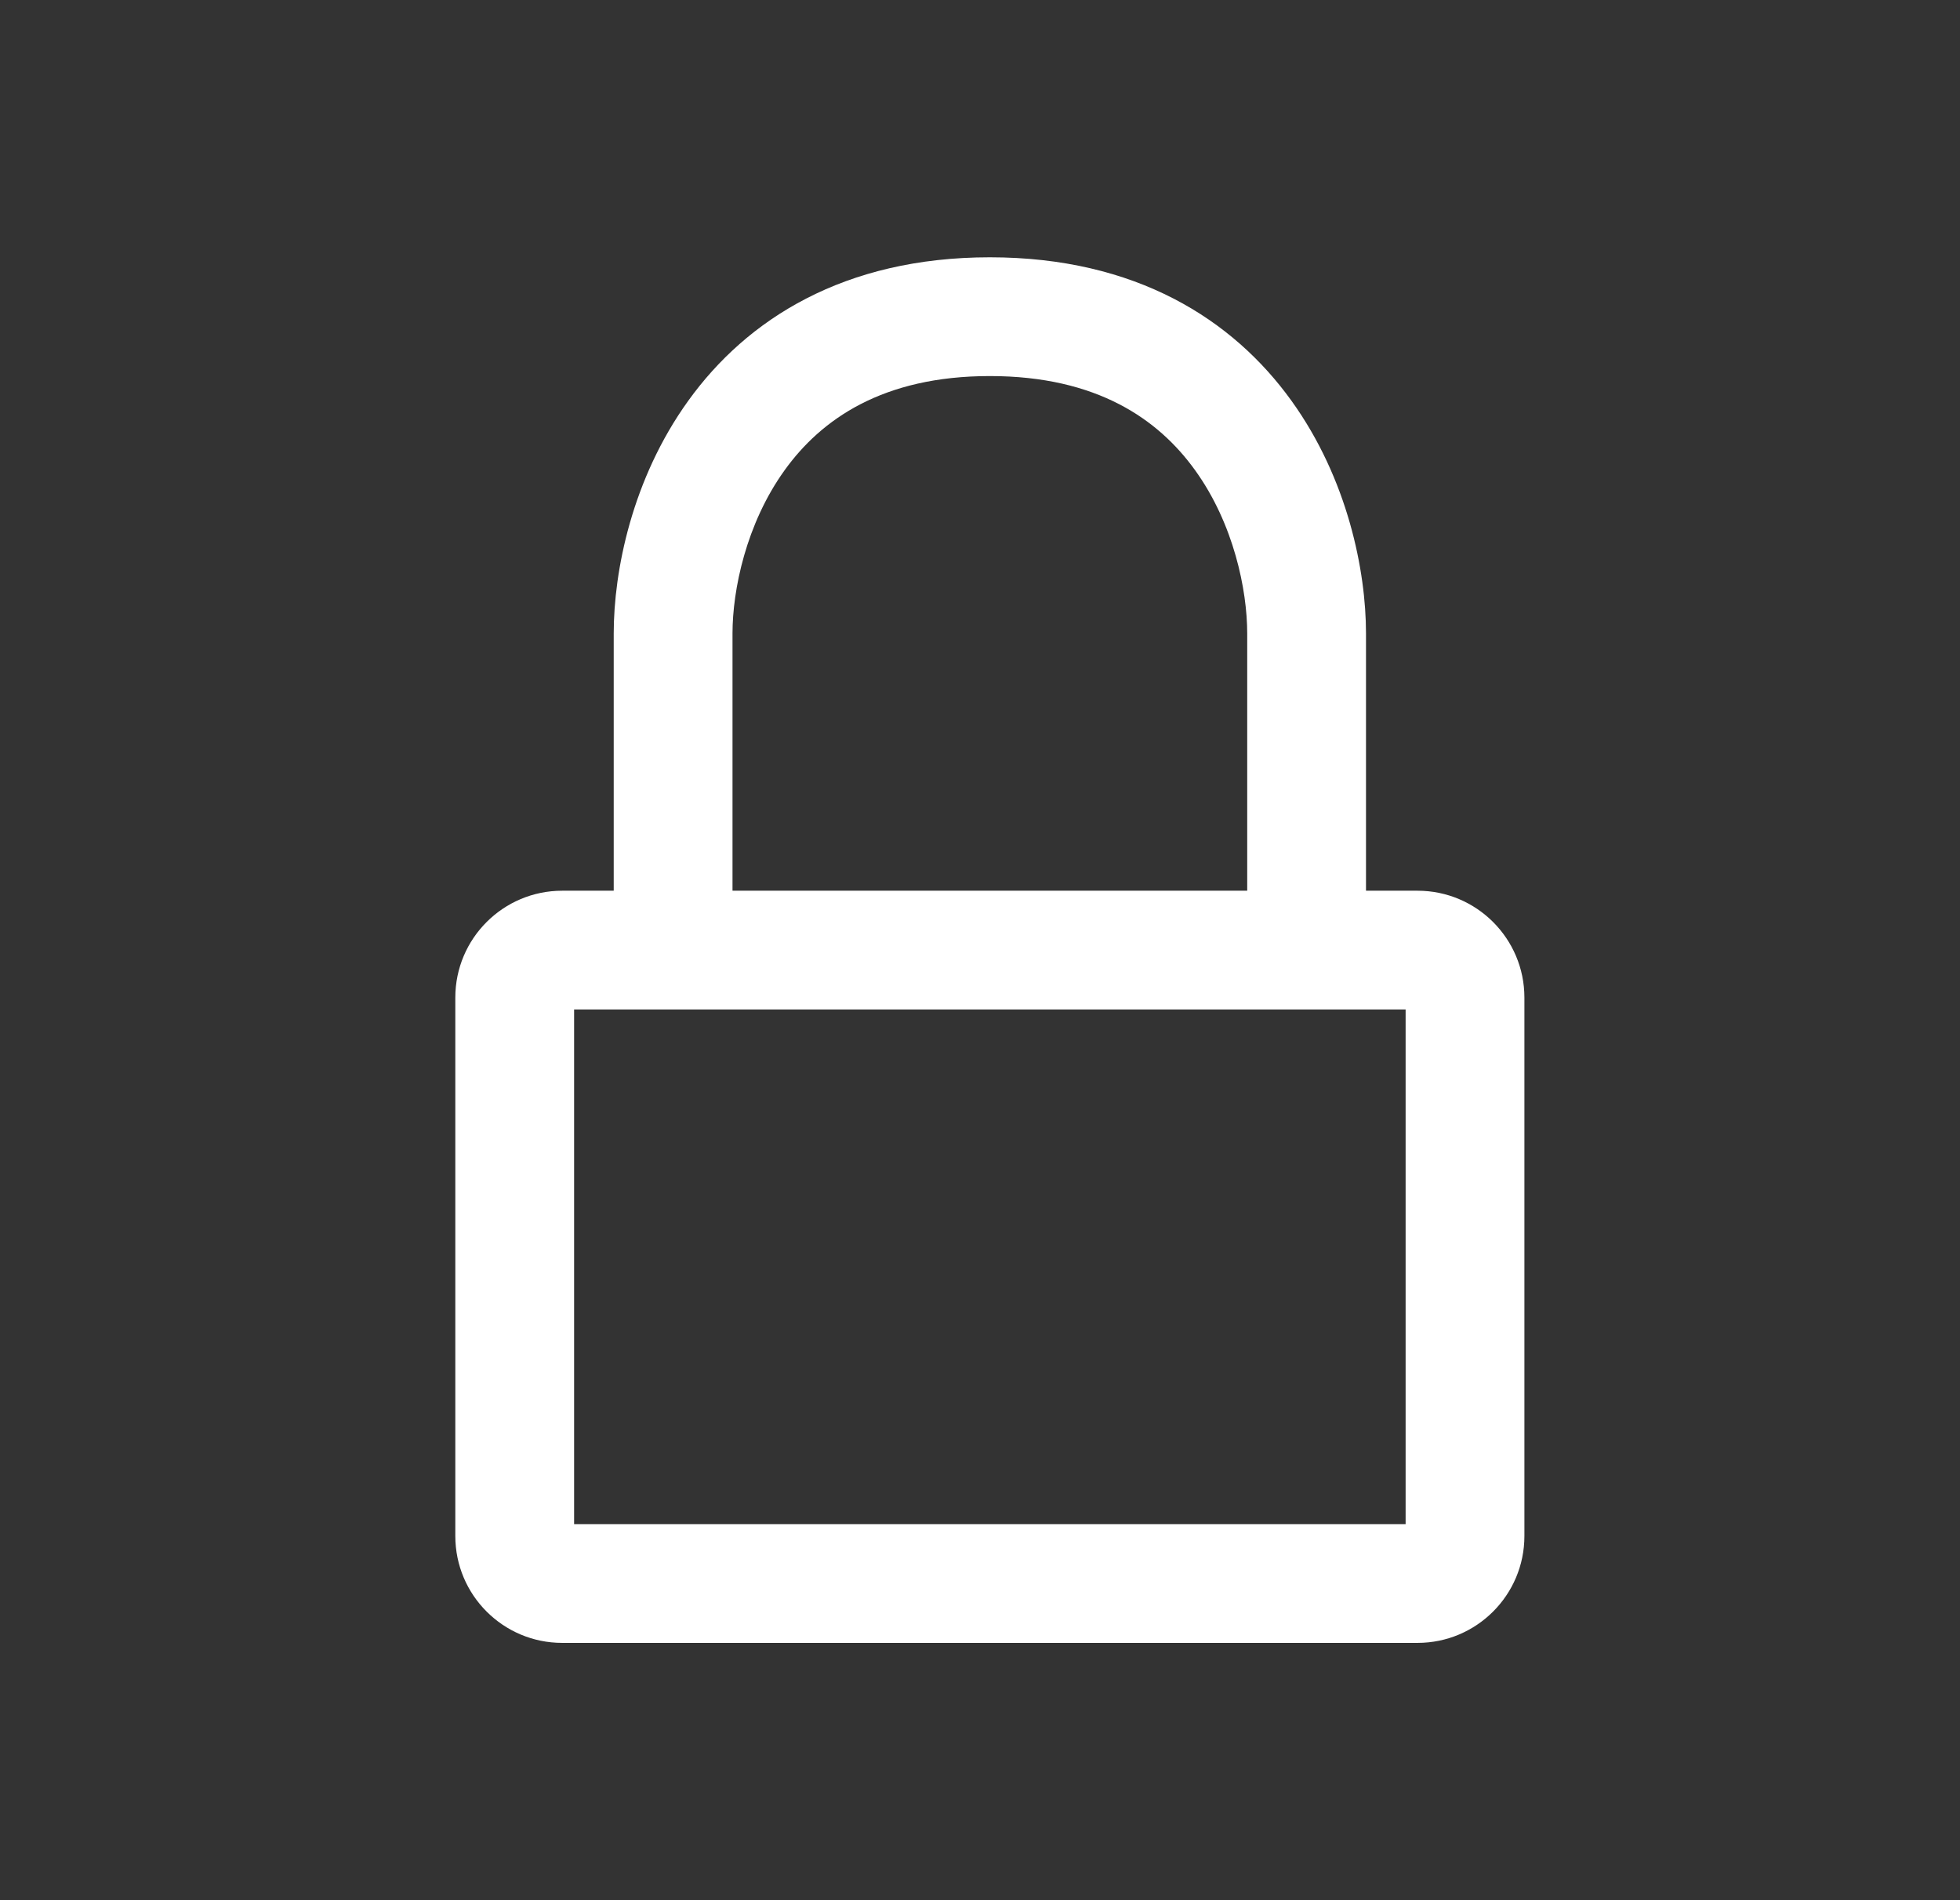 <svg xmlns="http://www.w3.org/2000/svg" width="33" height="32" viewBox="0 0 33 32" fill="none">
    <rect x="0" y="0" width="33" height="32" fill="#333333" stroke="none"/>
    <path fill-rule="evenodd" clip-rule="evenodd"
          d="M11.588 6.749C12.573 5.38 14.207 4.333 16.666 4.333C19.125 4.333 20.759 5.38 21.744 6.749C22.693 8.067 22.999 9.618 22.999 10.667V15H23.866C24.86 15 25.666 15.806 25.666 16.8V25.867C25.666 26.861 24.86 27.667 23.866 27.667H9.466C8.472 27.667 7.666 26.861 7.666 25.867V16.8C7.666 15.806 8.472 15 9.466 15H10.333V10.667C10.333 9.618 10.639 8.067 11.588 6.749ZM12.333 15H20.999V10.667C20.999 9.938 20.773 8.822 20.121 7.918C19.506 7.064 18.473 6.333 16.666 6.333C14.859 6.333 13.825 7.064 13.211 7.918C12.56 8.822 12.333 9.938 12.333 10.667V15ZM9.666 17V25.667H23.666V17H9.666Z"
          fill="white"/>
</svg>